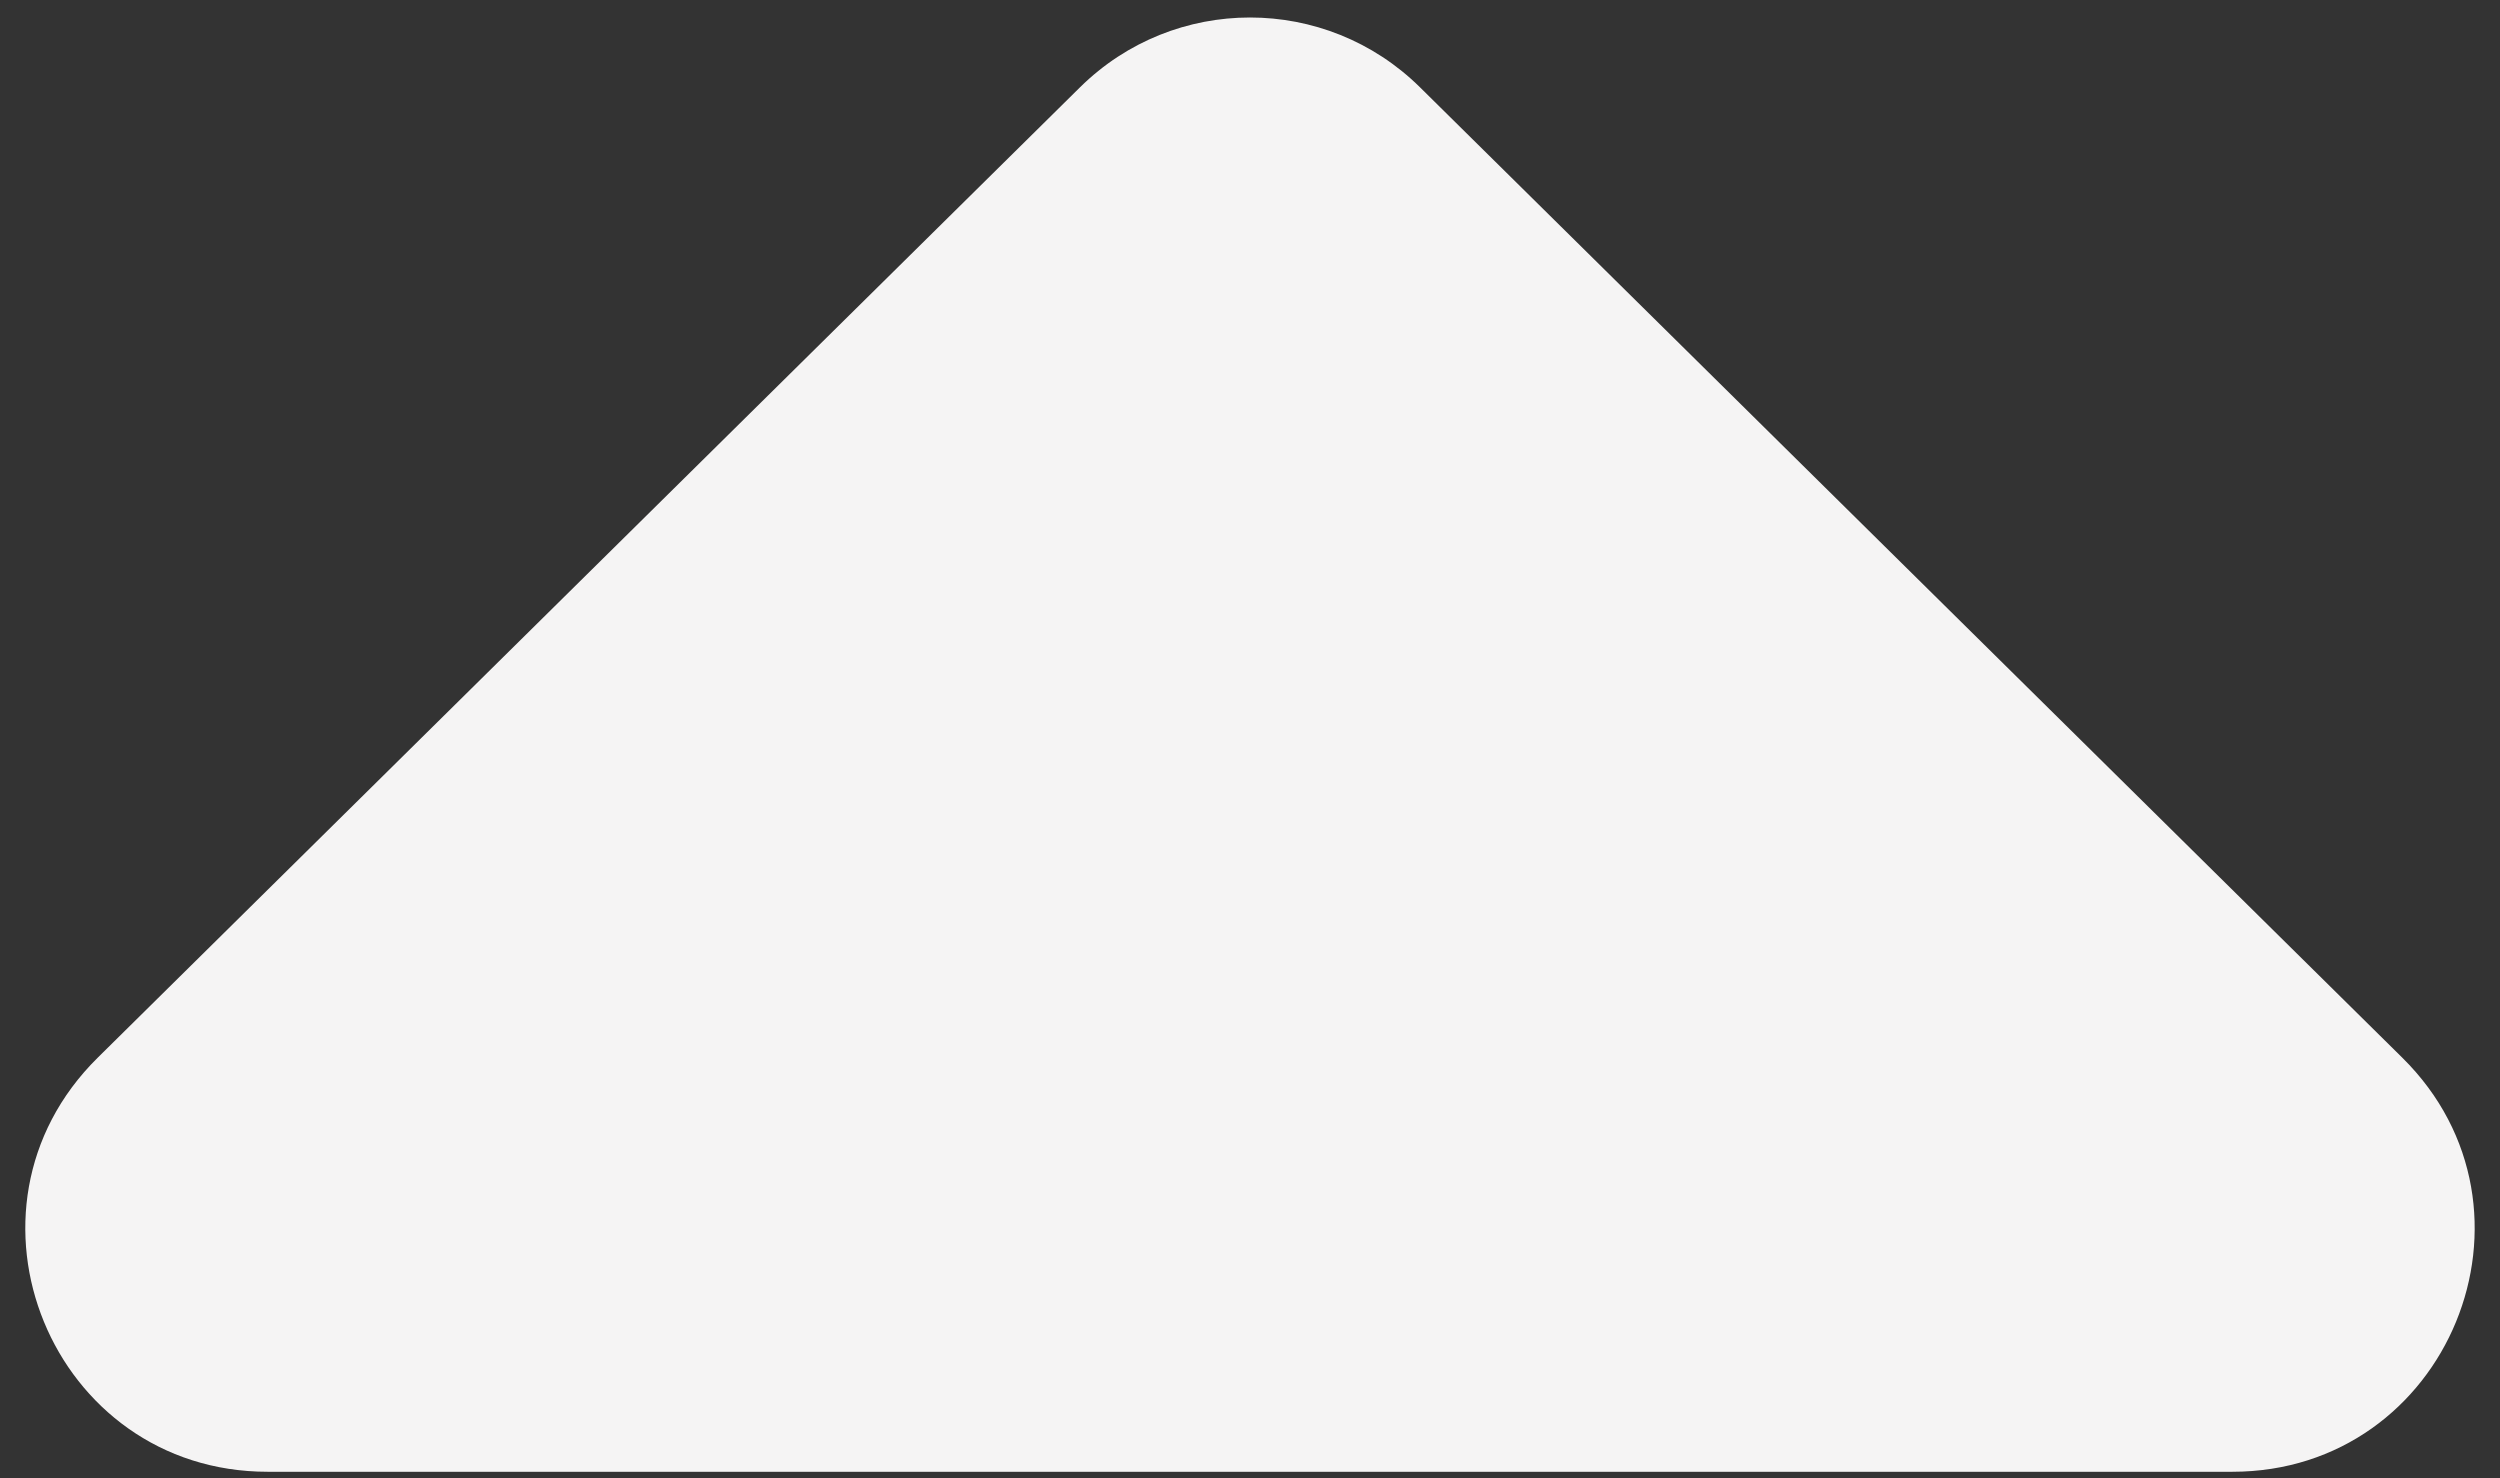<svg width="93" height="55" viewBox="0 0 93 55" fill="none" xmlns="http://www.w3.org/2000/svg">
<rect x="0" y="0" width="93" height="55" fill="#333333" stroke="none"/>
<path d="M52.825 3.249C49.319 -0.215 43.681 -0.215 40.175 3.249L3.634 39.347C-2.089 45.001 1.915 54.75 9.959 54.75L83.04 54.75C91.085 54.75 95.088 45.001 89.366 39.347L52.825 3.249Z" fill="#F5F4F4"/>
</svg>
